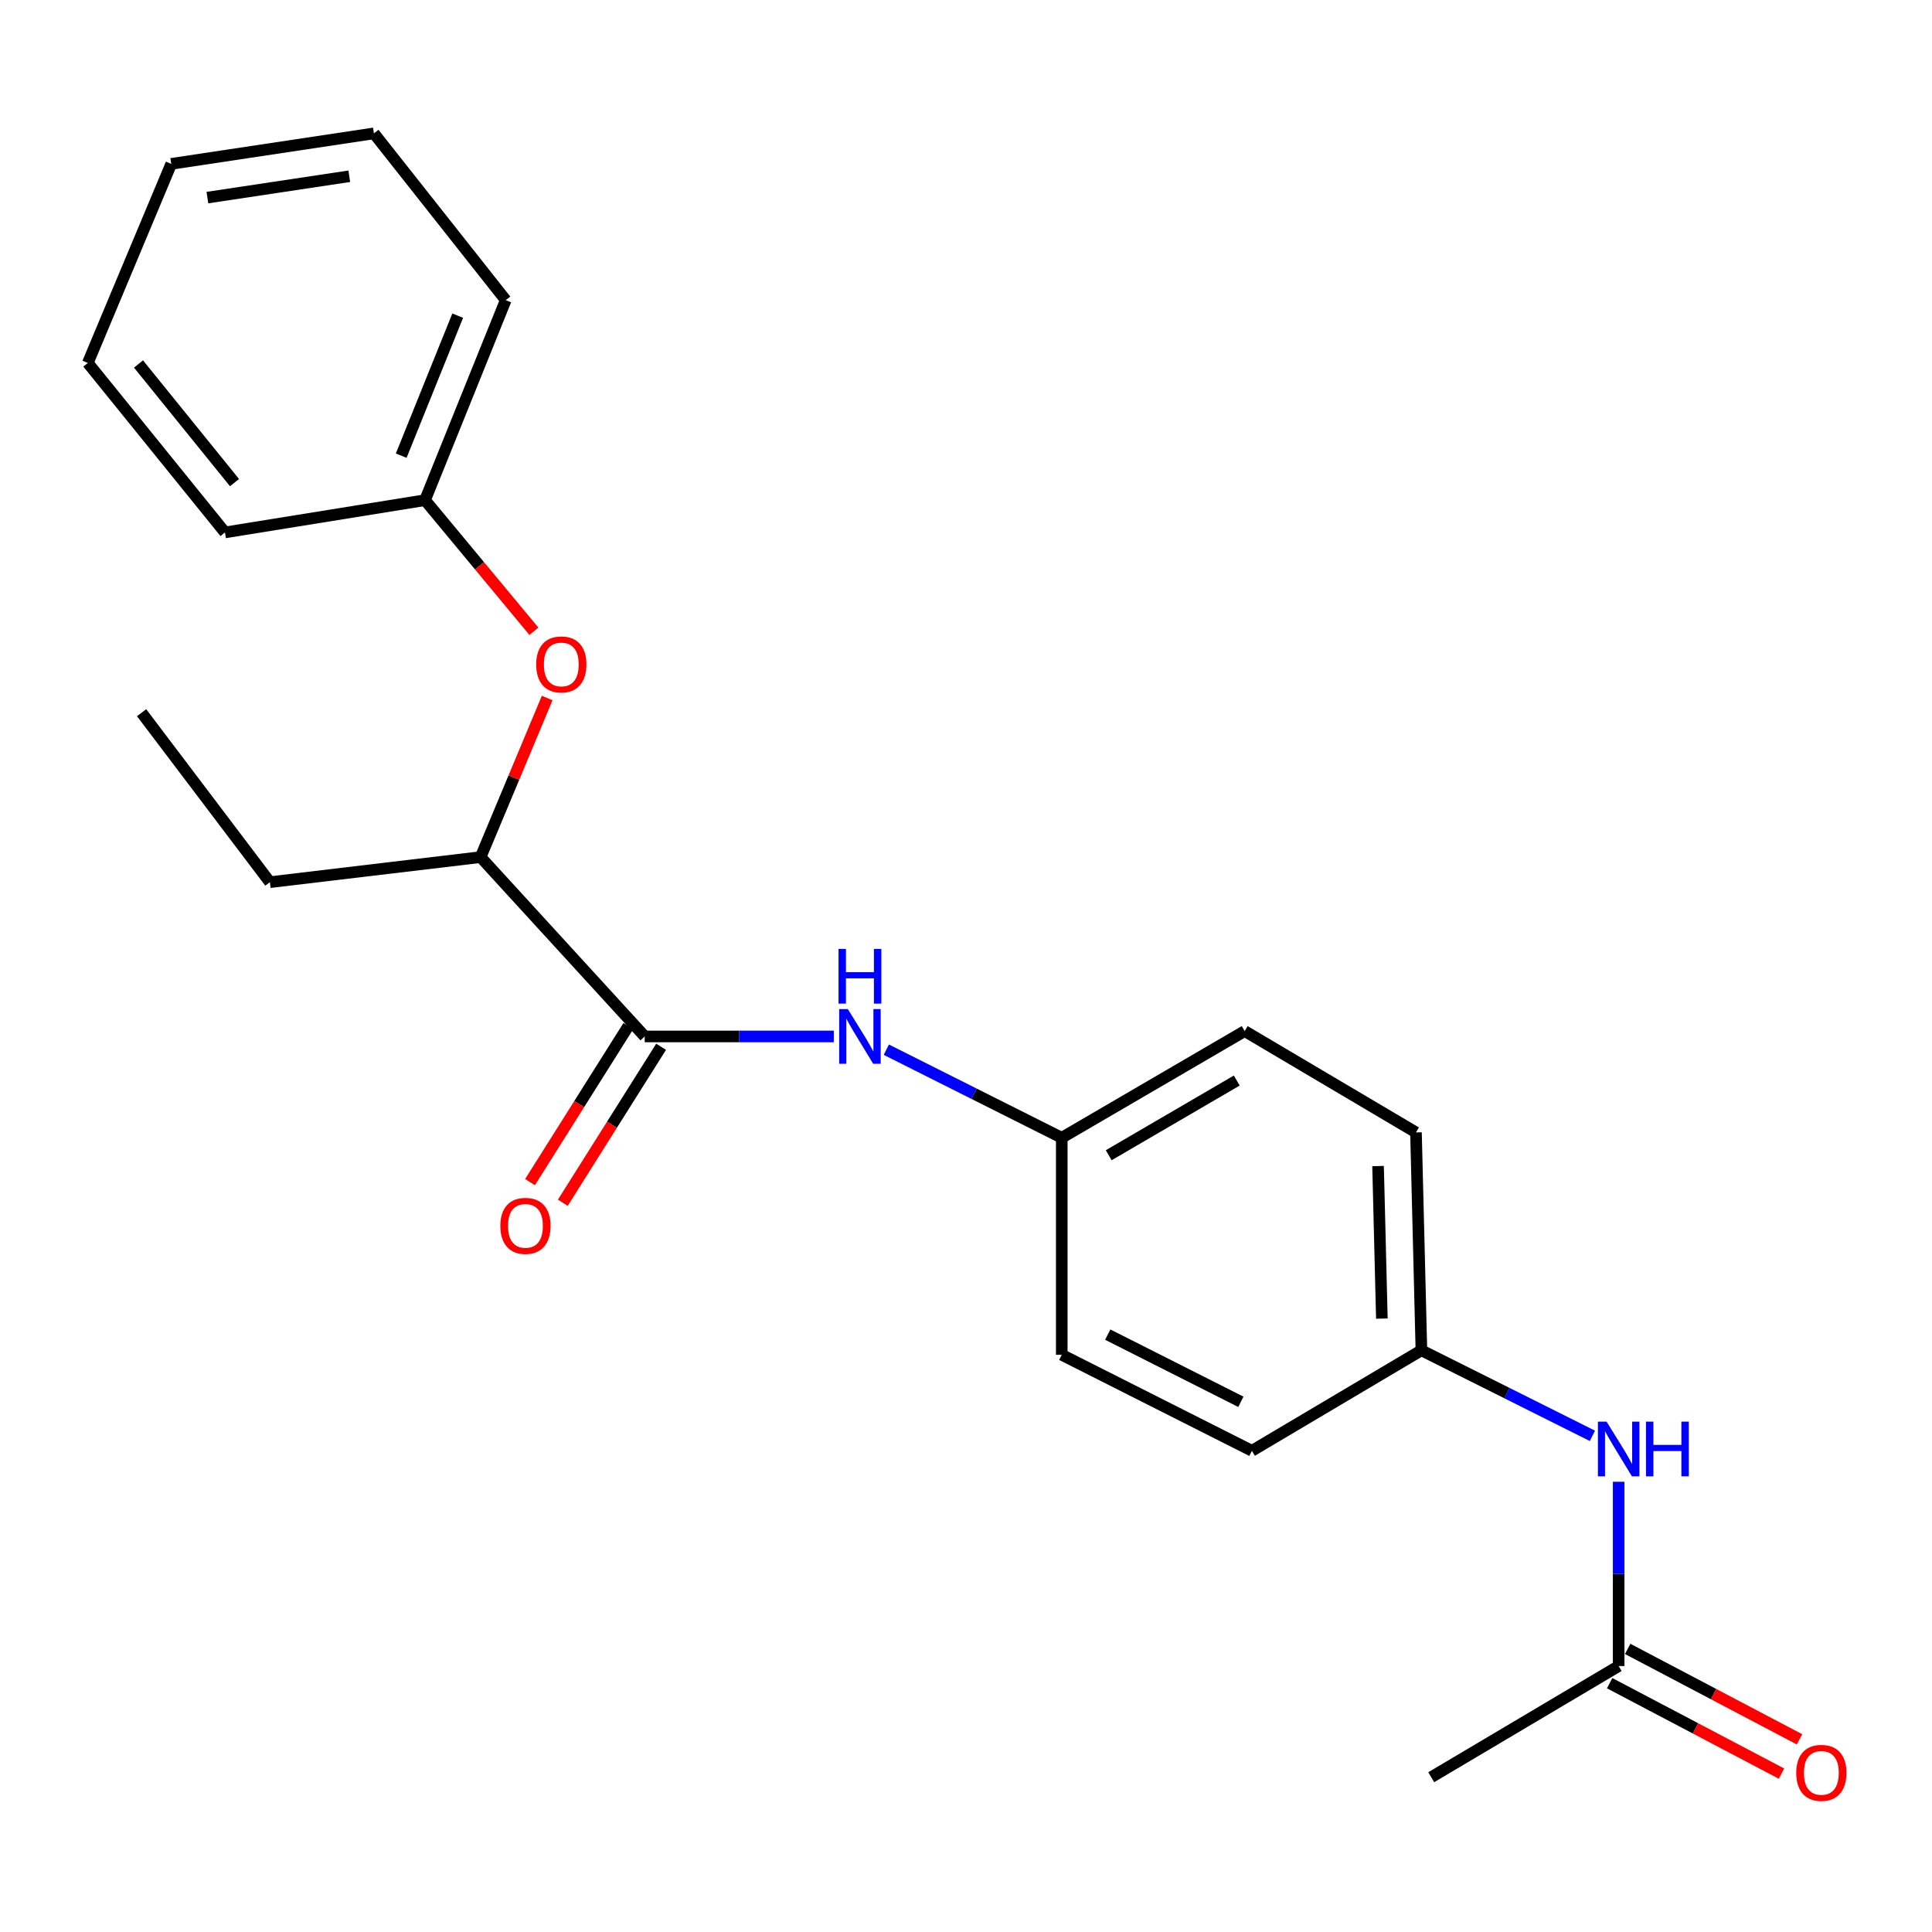 <?xml version='1.0' encoding='iso-8859-1'?>
<svg version='1.1' baseProfile='full'
              xmlns='http://www.w3.org/2000/svg'
                      xmlns:rdkit='http://www.rdkit.org/xml'
                      xmlns:xlink='http://www.w3.org/1999/xlink'
                  xml:space='preserve'
width='1000px' height='1000px' viewBox='0 0 1000 1000'>
<!-- END OF HEADER -->
<rect style='opacity:1.0;fill:#FFFFFF;stroke:none' width='1000' height='1000' x='0' y='0'> </rect>
<path class='bond-0' d='M 333.708,536.463 L 382.642,536.463' style='fill:none;fill-rule:evenodd;stroke:#000000;stroke-width:6px;stroke-linecap:butt;stroke-linejoin:miter;stroke-opacity:1' />
<path class='bond-0' d='M 382.642,536.463 L 431.576,536.463' style='fill:none;fill-rule:evenodd;stroke:#0000FF;stroke-width:6px;stroke-linecap:butt;stroke-linejoin:miter;stroke-opacity:1' />
<path class='bond-2' d='M 333.708,536.463 L 248.759,443.638' style='fill:none;fill-rule:evenodd;stroke:#000000;stroke-width:6px;stroke-linecap:butt;stroke-linejoin:miter;stroke-opacity:1' />
<path class='bond-5' d='M 325.226,531.117 L 299.783,571.49' style='fill:none;fill-rule:evenodd;stroke:#000000;stroke-width:6px;stroke-linecap:butt;stroke-linejoin:miter;stroke-opacity:1' />
<path class='bond-5' d='M 299.783,571.49 L 274.34,611.862' style='fill:none;fill-rule:evenodd;stroke:#FF0000;stroke-width:6px;stroke-linecap:butt;stroke-linejoin:miter;stroke-opacity:1' />
<path class='bond-5' d='M 342.189,541.808 L 316.746,582.18' style='fill:none;fill-rule:evenodd;stroke:#000000;stroke-width:6px;stroke-linecap:butt;stroke-linejoin:miter;stroke-opacity:1' />
<path class='bond-5' d='M 316.746,582.18 L 291.304,622.552' style='fill:none;fill-rule:evenodd;stroke:#FF0000;stroke-width:6px;stroke-linecap:butt;stroke-linejoin:miter;stroke-opacity:1' />
<path class='bond-7' d='M 458.763,543.321 L 504.165,566.114' style='fill:none;fill-rule:evenodd;stroke:#0000FF;stroke-width:6px;stroke-linecap:butt;stroke-linejoin:miter;stroke-opacity:1' />
<path class='bond-7' d='M 504.165,566.114 L 549.566,588.907' style='fill:none;fill-rule:evenodd;stroke:#000000;stroke-width:6px;stroke-linecap:butt;stroke-linejoin:miter;stroke-opacity:1' />
<path class='bond-1' d='M 837.819,862.344 L 837.819,814.653' style='fill:none;fill-rule:evenodd;stroke:#000000;stroke-width:6px;stroke-linecap:butt;stroke-linejoin:miter;stroke-opacity:1' />
<path class='bond-1' d='M 837.819,814.653 L 837.819,766.962' style='fill:none;fill-rule:evenodd;stroke:#0000FF;stroke-width:6px;stroke-linecap:butt;stroke-linejoin:miter;stroke-opacity:1' />
<path class='bond-6' d='M 833.15,871.216 L 877.623,894.619' style='fill:none;fill-rule:evenodd;stroke:#000000;stroke-width:6px;stroke-linecap:butt;stroke-linejoin:miter;stroke-opacity:1' />
<path class='bond-6' d='M 877.623,894.619 L 922.097,918.022' style='fill:none;fill-rule:evenodd;stroke:#FF0000;stroke-width:6px;stroke-linecap:butt;stroke-linejoin:miter;stroke-opacity:1' />
<path class='bond-6' d='M 842.488,853.472 L 886.961,876.875' style='fill:none;fill-rule:evenodd;stroke:#000000;stroke-width:6px;stroke-linecap:butt;stroke-linejoin:miter;stroke-opacity:1' />
<path class='bond-6' d='M 886.961,876.875 L 931.434,900.278' style='fill:none;fill-rule:evenodd;stroke:#FF0000;stroke-width:6px;stroke-linecap:butt;stroke-linejoin:miter;stroke-opacity:1' />
<path class='bond-14' d='M 837.819,862.344 L 740.806,919.879' style='fill:none;fill-rule:evenodd;stroke:#000000;stroke-width:6px;stroke-linecap:butt;stroke-linejoin:miter;stroke-opacity:1' />
<path class='bond-3' d='M 248.759,443.638 L 265.99,402.467' style='fill:none;fill-rule:evenodd;stroke:#000000;stroke-width:6px;stroke-linecap:butt;stroke-linejoin:miter;stroke-opacity:1' />
<path class='bond-3' d='M 265.99,402.467 L 283.222,361.295' style='fill:none;fill-rule:evenodd;stroke:#FF0000;stroke-width:6px;stroke-linecap:butt;stroke-linejoin:miter;stroke-opacity:1' />
<path class='bond-15' d='M 248.759,443.638 L 139.693,456.616' style='fill:none;fill-rule:evenodd;stroke:#000000;stroke-width:6px;stroke-linecap:butt;stroke-linejoin:miter;stroke-opacity:1' />
<path class='bond-9' d='M 276.349,326.749 L 248.173,292.815' style='fill:none;fill-rule:evenodd;stroke:#FF0000;stroke-width:6px;stroke-linecap:butt;stroke-linejoin:miter;stroke-opacity:1' />
<path class='bond-9' d='M 248.173,292.815 L 219.997,258.881' style='fill:none;fill-rule:evenodd;stroke:#000000;stroke-width:6px;stroke-linecap:butt;stroke-linejoin:miter;stroke-opacity:1' />
<path class='bond-4' d='M 824.225,743.193 L 779.97,721.056' style='fill:none;fill-rule:evenodd;stroke:#0000FF;stroke-width:6px;stroke-linecap:butt;stroke-linejoin:miter;stroke-opacity:1' />
<path class='bond-4' d='M 779.97,721.056 L 735.716,698.919' style='fill:none;fill-rule:evenodd;stroke:#000000;stroke-width:6px;stroke-linecap:butt;stroke-linejoin:miter;stroke-opacity:1' />
<path class='bond-10' d='M 549.566,588.907 L 549.566,701.247' style='fill:none;fill-rule:evenodd;stroke:#000000;stroke-width:6px;stroke-linecap:butt;stroke-linejoin:miter;stroke-opacity:1' />
<path class='bond-11' d='M 549.566,588.907 L 644.25,533.689' style='fill:none;fill-rule:evenodd;stroke:#000000;stroke-width:6px;stroke-linecap:butt;stroke-linejoin:miter;stroke-opacity:1' />
<path class='bond-11' d='M 573.87,597.945 L 640.149,559.292' style='fill:none;fill-rule:evenodd;stroke:#000000;stroke-width:6px;stroke-linecap:butt;stroke-linejoin:miter;stroke-opacity:1' />
<path class='bond-8' d='M 735.716,698.919 L 732.908,586.133' style='fill:none;fill-rule:evenodd;stroke:#000000;stroke-width:6px;stroke-linecap:butt;stroke-linejoin:miter;stroke-opacity:1' />
<path class='bond-8' d='M 715.25,682.5 L 713.285,603.55' style='fill:none;fill-rule:evenodd;stroke:#000000;stroke-width:6px;stroke-linecap:butt;stroke-linejoin:miter;stroke-opacity:1' />
<path class='bond-22' d='M 735.716,698.919 L 647.993,750.929' style='fill:none;fill-rule:evenodd;stroke:#000000;stroke-width:6px;stroke-linecap:butt;stroke-linejoin:miter;stroke-opacity:1' />
<path class='bond-16' d='M 219.997,258.881 L 261.77,155.352' style='fill:none;fill-rule:evenodd;stroke:#000000;stroke-width:6px;stroke-linecap:butt;stroke-linejoin:miter;stroke-opacity:1' />
<path class='bond-16' d='M 207.669,235.849 L 236.909,163.379' style='fill:none;fill-rule:evenodd;stroke:#000000;stroke-width:6px;stroke-linecap:butt;stroke-linejoin:miter;stroke-opacity:1' />
<path class='bond-17' d='M 219.997,258.881 L 116.446,275.579' style='fill:none;fill-rule:evenodd;stroke:#000000;stroke-width:6px;stroke-linecap:butt;stroke-linejoin:miter;stroke-opacity:1' />
<path class='bond-12' d='M 549.566,701.247 L 647.993,750.929' style='fill:none;fill-rule:evenodd;stroke:#000000;stroke-width:6px;stroke-linecap:butt;stroke-linejoin:miter;stroke-opacity:1' />
<path class='bond-12' d='M 573.365,690.799 L 642.264,725.576' style='fill:none;fill-rule:evenodd;stroke:#000000;stroke-width:6px;stroke-linecap:butt;stroke-linejoin:miter;stroke-opacity:1' />
<path class='bond-13' d='M 644.25,533.689 L 732.908,586.133' style='fill:none;fill-rule:evenodd;stroke:#000000;stroke-width:6px;stroke-linecap:butt;stroke-linejoin:miter;stroke-opacity:1' />
<path class='bond-18' d='M 139.693,456.616 L 73.292,368.893' style='fill:none;fill-rule:evenodd;stroke:#000000;stroke-width:6px;stroke-linecap:butt;stroke-linejoin:miter;stroke-opacity:1' />
<path class='bond-19' d='M 261.77,155.352 L 193.541,69.033' style='fill:none;fill-rule:evenodd;stroke:#000000;stroke-width:6px;stroke-linecap:butt;stroke-linejoin:miter;stroke-opacity:1' />
<path class='bond-20' d='M 116.446,275.579 L 45.455,187.857' style='fill:none;fill-rule:evenodd;stroke:#000000;stroke-width:6px;stroke-linecap:butt;stroke-linejoin:miter;stroke-opacity:1' />
<path class='bond-20' d='M 121.383,249.807 L 71.689,188.401' style='fill:none;fill-rule:evenodd;stroke:#000000;stroke-width:6px;stroke-linecap:butt;stroke-linejoin:miter;stroke-opacity:1' />
<path class='bond-23' d='M 193.541,69.033 L 88.631,84.818' style='fill:none;fill-rule:evenodd;stroke:#000000;stroke-width:6px;stroke-linecap:butt;stroke-linejoin:miter;stroke-opacity:1' />
<path class='bond-23' d='M 180.788,91.228 L 107.35,102.278' style='fill:none;fill-rule:evenodd;stroke:#000000;stroke-width:6px;stroke-linecap:butt;stroke-linejoin:miter;stroke-opacity:1' />
<path class='bond-21' d='M 45.455,187.857 L 88.631,84.818' style='fill:none;fill-rule:evenodd;stroke:#000000;stroke-width:6px;stroke-linecap:butt;stroke-linejoin:miter;stroke-opacity:1' />
<path  class='atom-1' d='M 438.841 522.303
L 448.121 537.303
Q 449.041 538.783, 450.521 541.463
Q 452.001 544.143, 452.081 544.303
L 452.081 522.303
L 455.841 522.303
L 455.841 550.623
L 451.961 550.623
L 442.001 534.223
Q 440.841 532.303, 439.601 530.103
Q 438.401 527.903, 438.041 527.223
L 438.041 550.623
L 434.361 550.623
L 434.361 522.303
L 438.841 522.303
' fill='#0000FF'/>
<path  class='atom-1' d='M 434.021 491.151
L 437.861 491.151
L 437.861 503.191
L 452.341 503.191
L 452.341 491.151
L 456.181 491.151
L 456.181 519.471
L 452.341 519.471
L 452.341 506.391
L 437.861 506.391
L 437.861 519.471
L 434.021 519.471
L 434.021 491.151
' fill='#0000FF'/>
<path  class='atom-4' d='M 277.531 343.91
Q 277.531 337.11, 280.891 333.31
Q 284.251 329.51, 290.531 329.51
Q 296.811 329.51, 300.171 333.31
Q 303.531 337.11, 303.531 343.91
Q 303.531 350.79, 300.131 354.71
Q 296.731 358.59, 290.531 358.59
Q 284.291 358.59, 280.891 354.71
Q 277.531 350.83, 277.531 343.91
M 290.531 355.39
Q 294.851 355.39, 297.171 352.51
Q 299.531 349.59, 299.531 343.91
Q 299.531 338.35, 297.171 335.55
Q 294.851 332.71, 290.531 332.71
Q 286.211 332.71, 283.851 335.51
Q 281.531 338.31, 281.531 343.91
Q 281.531 349.63, 283.851 352.51
Q 286.211 355.39, 290.531 355.39
' fill='#FF0000'/>
<path  class='atom-5' d='M 831.559 735.833
L 840.839 750.833
Q 841.759 752.313, 843.239 754.993
Q 844.719 757.673, 844.799 757.833
L 844.799 735.833
L 848.559 735.833
L 848.559 764.153
L 844.679 764.153
L 834.719 747.753
Q 833.559 745.833, 832.319 743.633
Q 831.119 741.433, 830.759 740.753
L 830.759 764.153
L 827.079 764.153
L 827.079 735.833
L 831.559 735.833
' fill='#0000FF'/>
<path  class='atom-5' d='M 851.959 735.833
L 855.799 735.833
L 855.799 747.873
L 870.279 747.873
L 870.279 735.833
L 874.119 735.833
L 874.119 764.153
L 870.279 764.153
L 870.279 751.073
L 855.799 751.073
L 855.799 764.153
L 851.959 764.153
L 851.959 735.833
' fill='#0000FF'/>
<path  class='atom-6' d='M 258.973 634.502
Q 258.973 627.702, 262.333 623.902
Q 265.693 620.102, 271.973 620.102
Q 278.253 620.102, 281.613 623.902
Q 284.973 627.702, 284.973 634.502
Q 284.973 641.382, 281.573 645.302
Q 278.173 649.182, 271.973 649.182
Q 265.733 649.182, 262.333 645.302
Q 258.973 641.422, 258.973 634.502
M 271.973 645.982
Q 276.293 645.982, 278.613 643.102
Q 280.973 640.182, 280.973 634.502
Q 280.973 628.942, 278.613 626.142
Q 276.293 623.302, 271.973 623.302
Q 267.653 623.302, 265.293 626.102
Q 262.973 628.902, 262.973 634.502
Q 262.973 640.222, 265.293 643.102
Q 267.653 645.982, 271.973 645.982
' fill='#FF0000'/>
<path  class='atom-7' d='M 929.729 917.631
Q 929.729 910.831, 933.089 907.031
Q 936.449 903.231, 942.729 903.231
Q 949.009 903.231, 952.369 907.031
Q 955.729 910.831, 955.729 917.631
Q 955.729 924.511, 952.329 928.431
Q 948.929 932.311, 942.729 932.311
Q 936.489 932.311, 933.089 928.431
Q 929.729 924.551, 929.729 917.631
M 942.729 929.111
Q 947.049 929.111, 949.369 926.231
Q 951.729 923.311, 951.729 917.631
Q 951.729 912.071, 949.369 909.271
Q 947.049 906.431, 942.729 906.431
Q 938.409 906.431, 936.049 909.231
Q 933.729 912.031, 933.729 917.631
Q 933.729 923.351, 936.049 926.231
Q 938.409 929.111, 942.729 929.111
' fill='#FF0000'/>
</svg>

